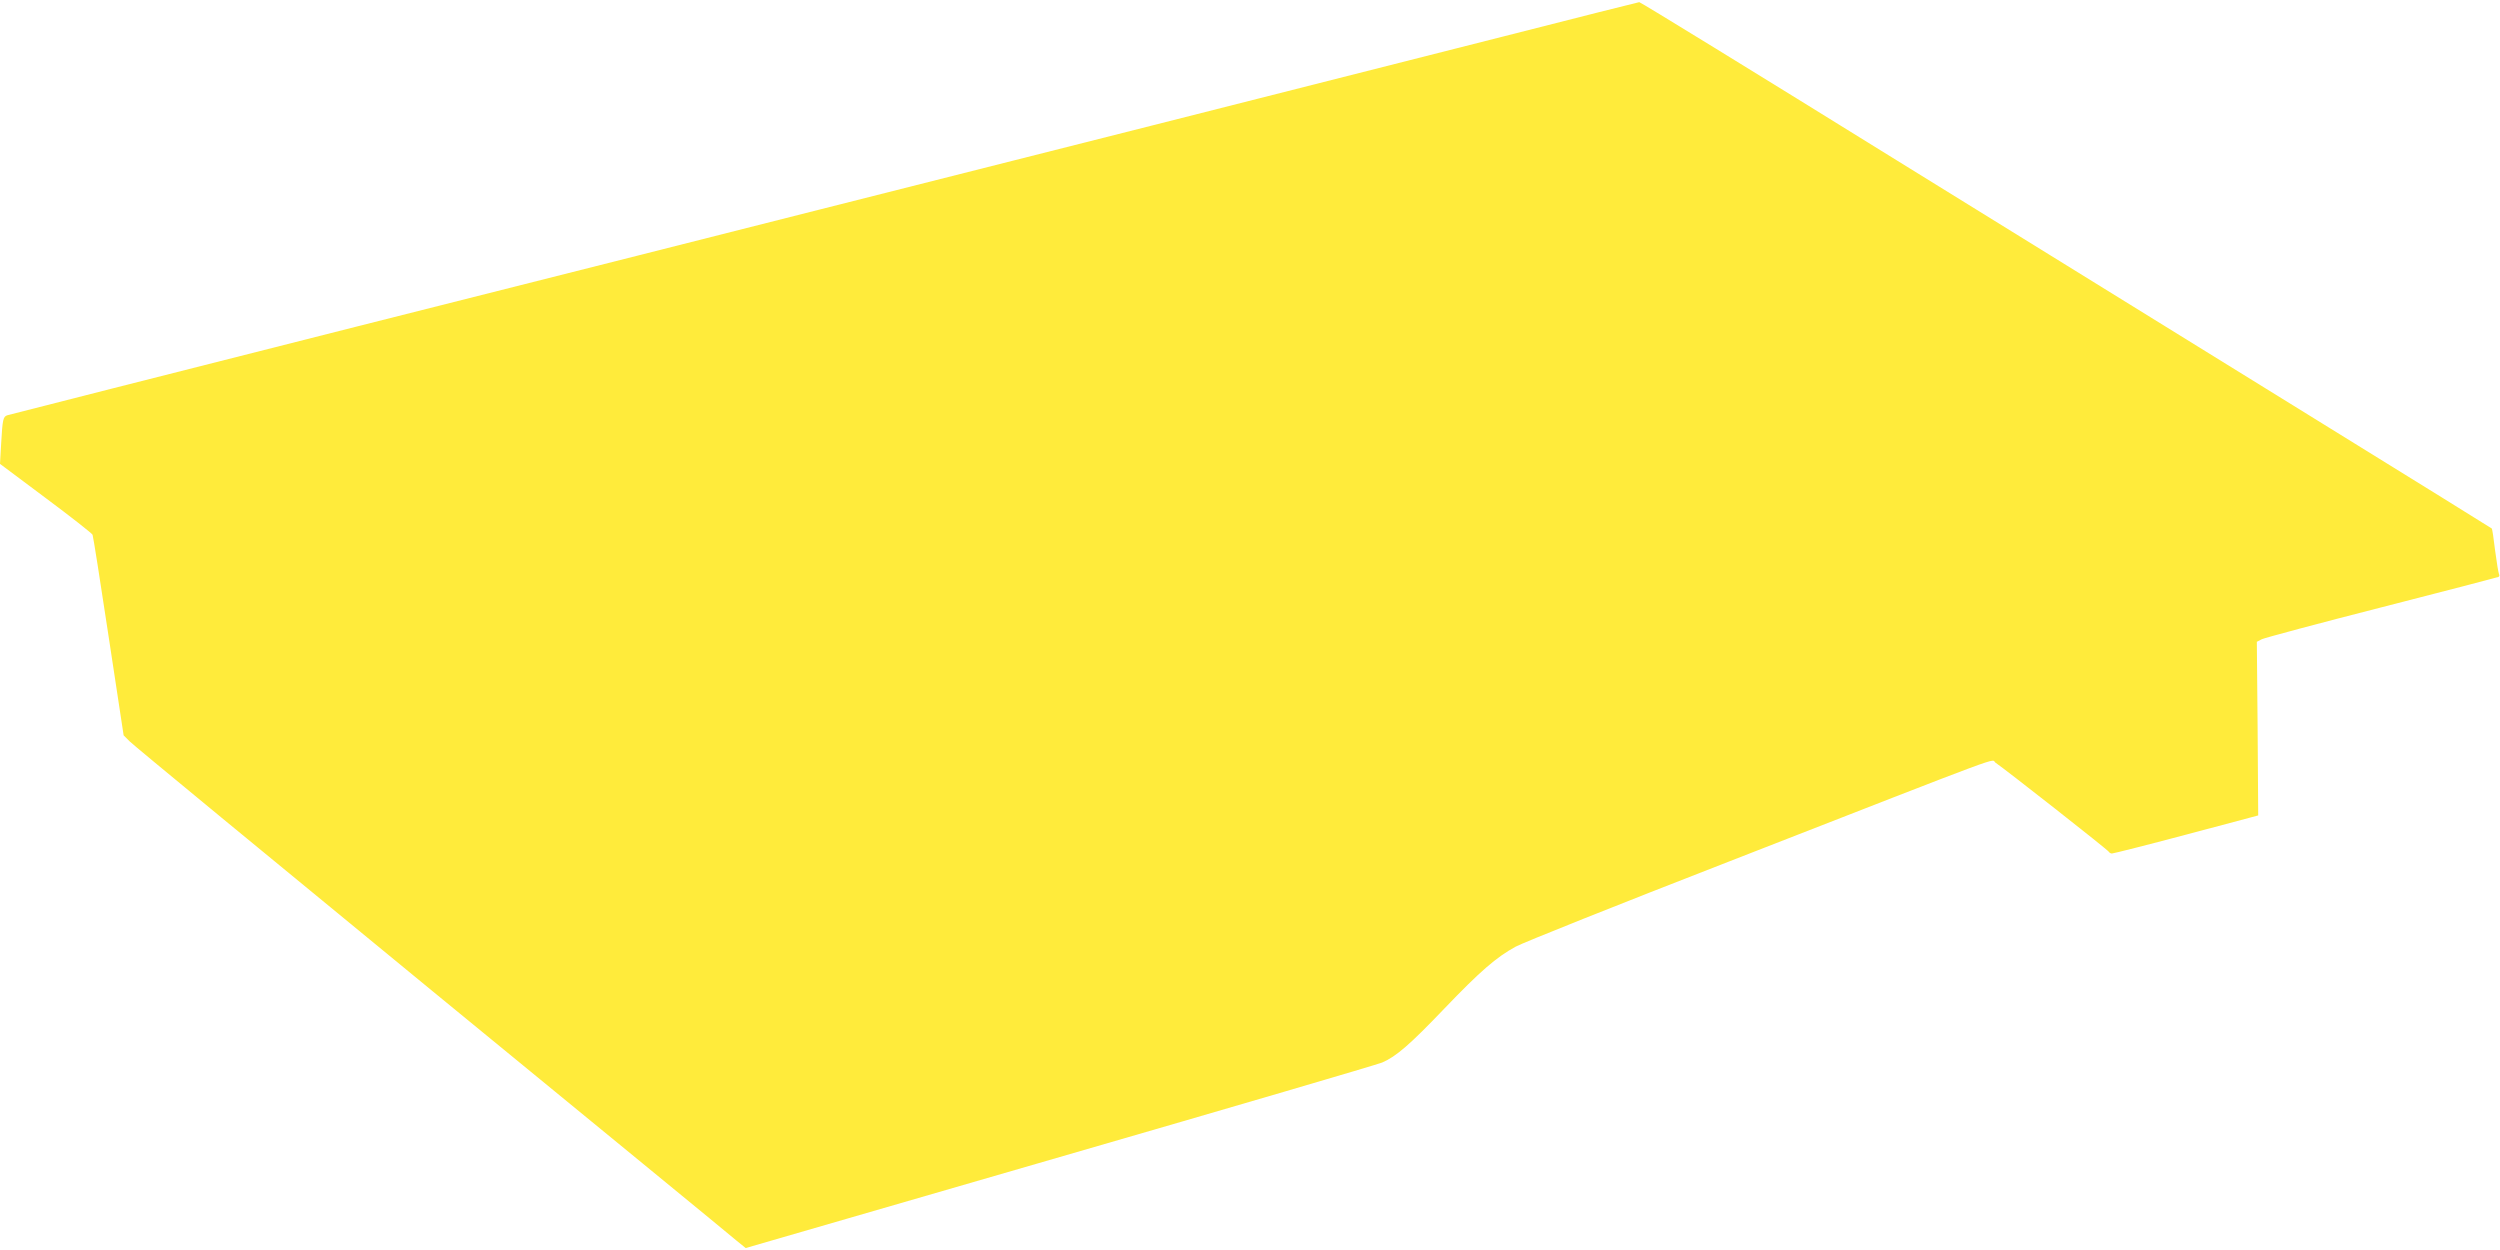 <?xml version="1.0" standalone="no"?>
<!DOCTYPE svg PUBLIC "-//W3C//DTD SVG 20010904//EN"
 "http://www.w3.org/TR/2001/REC-SVG-20010904/DTD/svg10.dtd">
<svg version="1.0" xmlns="http://www.w3.org/2000/svg"
 width="1280pt" height="640pt" viewBox="0 0 1280 640"
 preserveAspectRatio="xMidYMid meet">
<g transform="translate(0,640) scale(0.1,-0.1)"
fill="#ffeb3b" stroke="none">
<path d="M7700 6214 c-377 -96 -1184 -300 -1795 -455 -610 -154 -1378 -348
-1705 -431 -327 -83 -1394 -353 -2370 -599 -976 -247 -1783 -452 -1792 -455
-22 -7 -25 -20 -32 -144 l-6 -105 234 -175 c129 -96 237 -181 240 -188 3 -7
40 -241 82 -520 l77 -507 31 -31 c17 -18 713 -591 1546 -1275 833 -683 1536
-1259 1561 -1281 l47 -38 1608 466 c885 256 1628 474 1651 484 72 31 143 93
317 275 185 193 267 264 366 318 36 20 529 217 1095 437 1485 579 1333 523
1362 505 44 -29 578 -448 581 -457 2 -4 9 -8 15 -8 7 0 178 43 381 97 l368 98
-3 445 -4 444 25 13 c14 7 290 81 615 164 324 83 593 153 597 155 5 3 6 9 3
14 -3 6 -12 60 -20 121 -7 61 -15 112 -17 113 -2 2 -392 244 -868 538 -476
294 -1455 900 -2177 1346 -721 447 -1315 812 -1320 811 -4 0 -316 -79 -693
-175z"/>
</g>
</svg>
